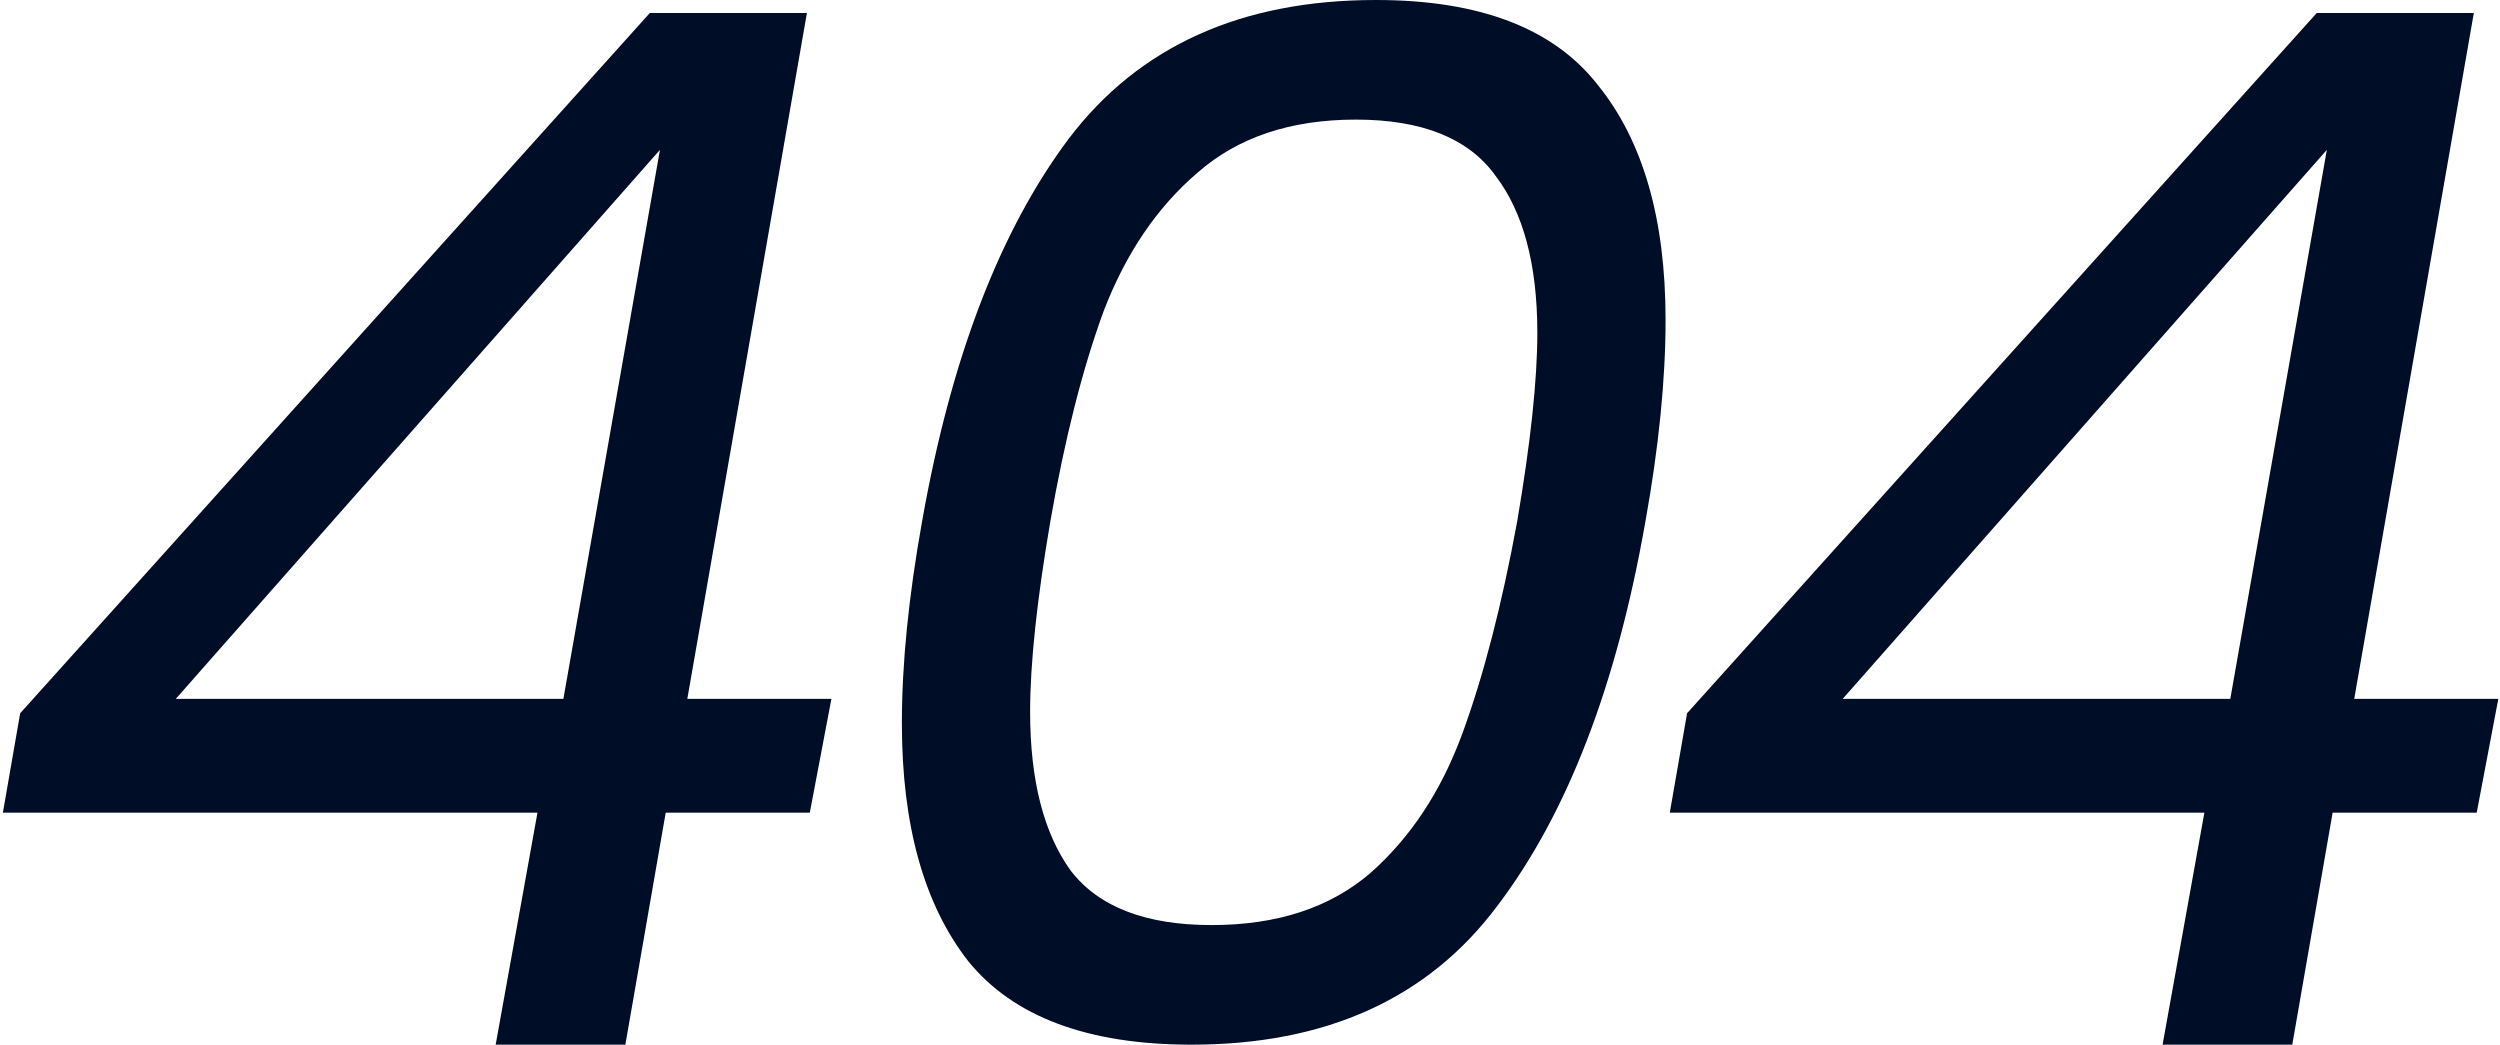<?xml version="1.0" encoding="UTF-8"?> <svg xmlns="http://www.w3.org/2000/svg" width="347" height="145" viewBox="0 0 347 145" fill="none"><path d="M0.4 112.8L2.8 99L90.2 1.8H112L95.4 97H115.4L112.4 112.8H92.4L86.8 145H68.8L74.6 112.8H0.4ZM91.6 20.8L24.4 97H78.2L91.6 20.8ZM127.981 72.4C131.981 49.733 138.781 32 148.381 19.2C158.115 6.4 172.315 -4.76837e-06 190.981 -4.76837e-06C205.381 -4.76837e-06 215.648 3.933 221.781 11.8C228.048 19.533 231.181 30.4 231.181 44.4C231.181 52.667 230.248 62 228.381 72.4C224.381 95.2 217.515 113 207.781 125.8C198.181 138.6 184.048 145 165.381 145C150.981 145 140.648 141.133 134.381 133.4C128.248 125.533 125.181 114.533 125.181 100.4C125.181 92.133 126.115 82.8 127.981 72.4ZM210.581 72.4C212.448 61.467 213.381 52.733 213.381 46.2C213.381 36.733 211.448 29.467 207.581 24.4C203.848 19.2 197.381 16.6 188.181 16.6C179.115 16.6 171.781 19.067 166.181 24C160.581 28.8 156.248 35.2 153.181 43.2C150.248 51.2 147.781 60.933 145.781 72.4C143.915 83.333 142.981 92.133 142.981 98.8C142.981 108.267 144.848 115.6 148.581 120.8C152.448 125.867 158.981 128.4 168.181 128.4C177.248 128.4 184.581 126 190.181 121.2C195.781 116.267 200.048 109.8 202.981 101.8C205.915 93.8 208.448 84 210.581 72.4ZM231.767 112.8L234.167 99L321.567 1.8H343.367L326.767 97H346.767L343.767 112.8H323.767L318.167 145H300.167L305.967 112.8H231.767ZM322.967 20.8L255.767 97H309.567L322.967 20.8Z" fill="#000D26"></path></svg> 